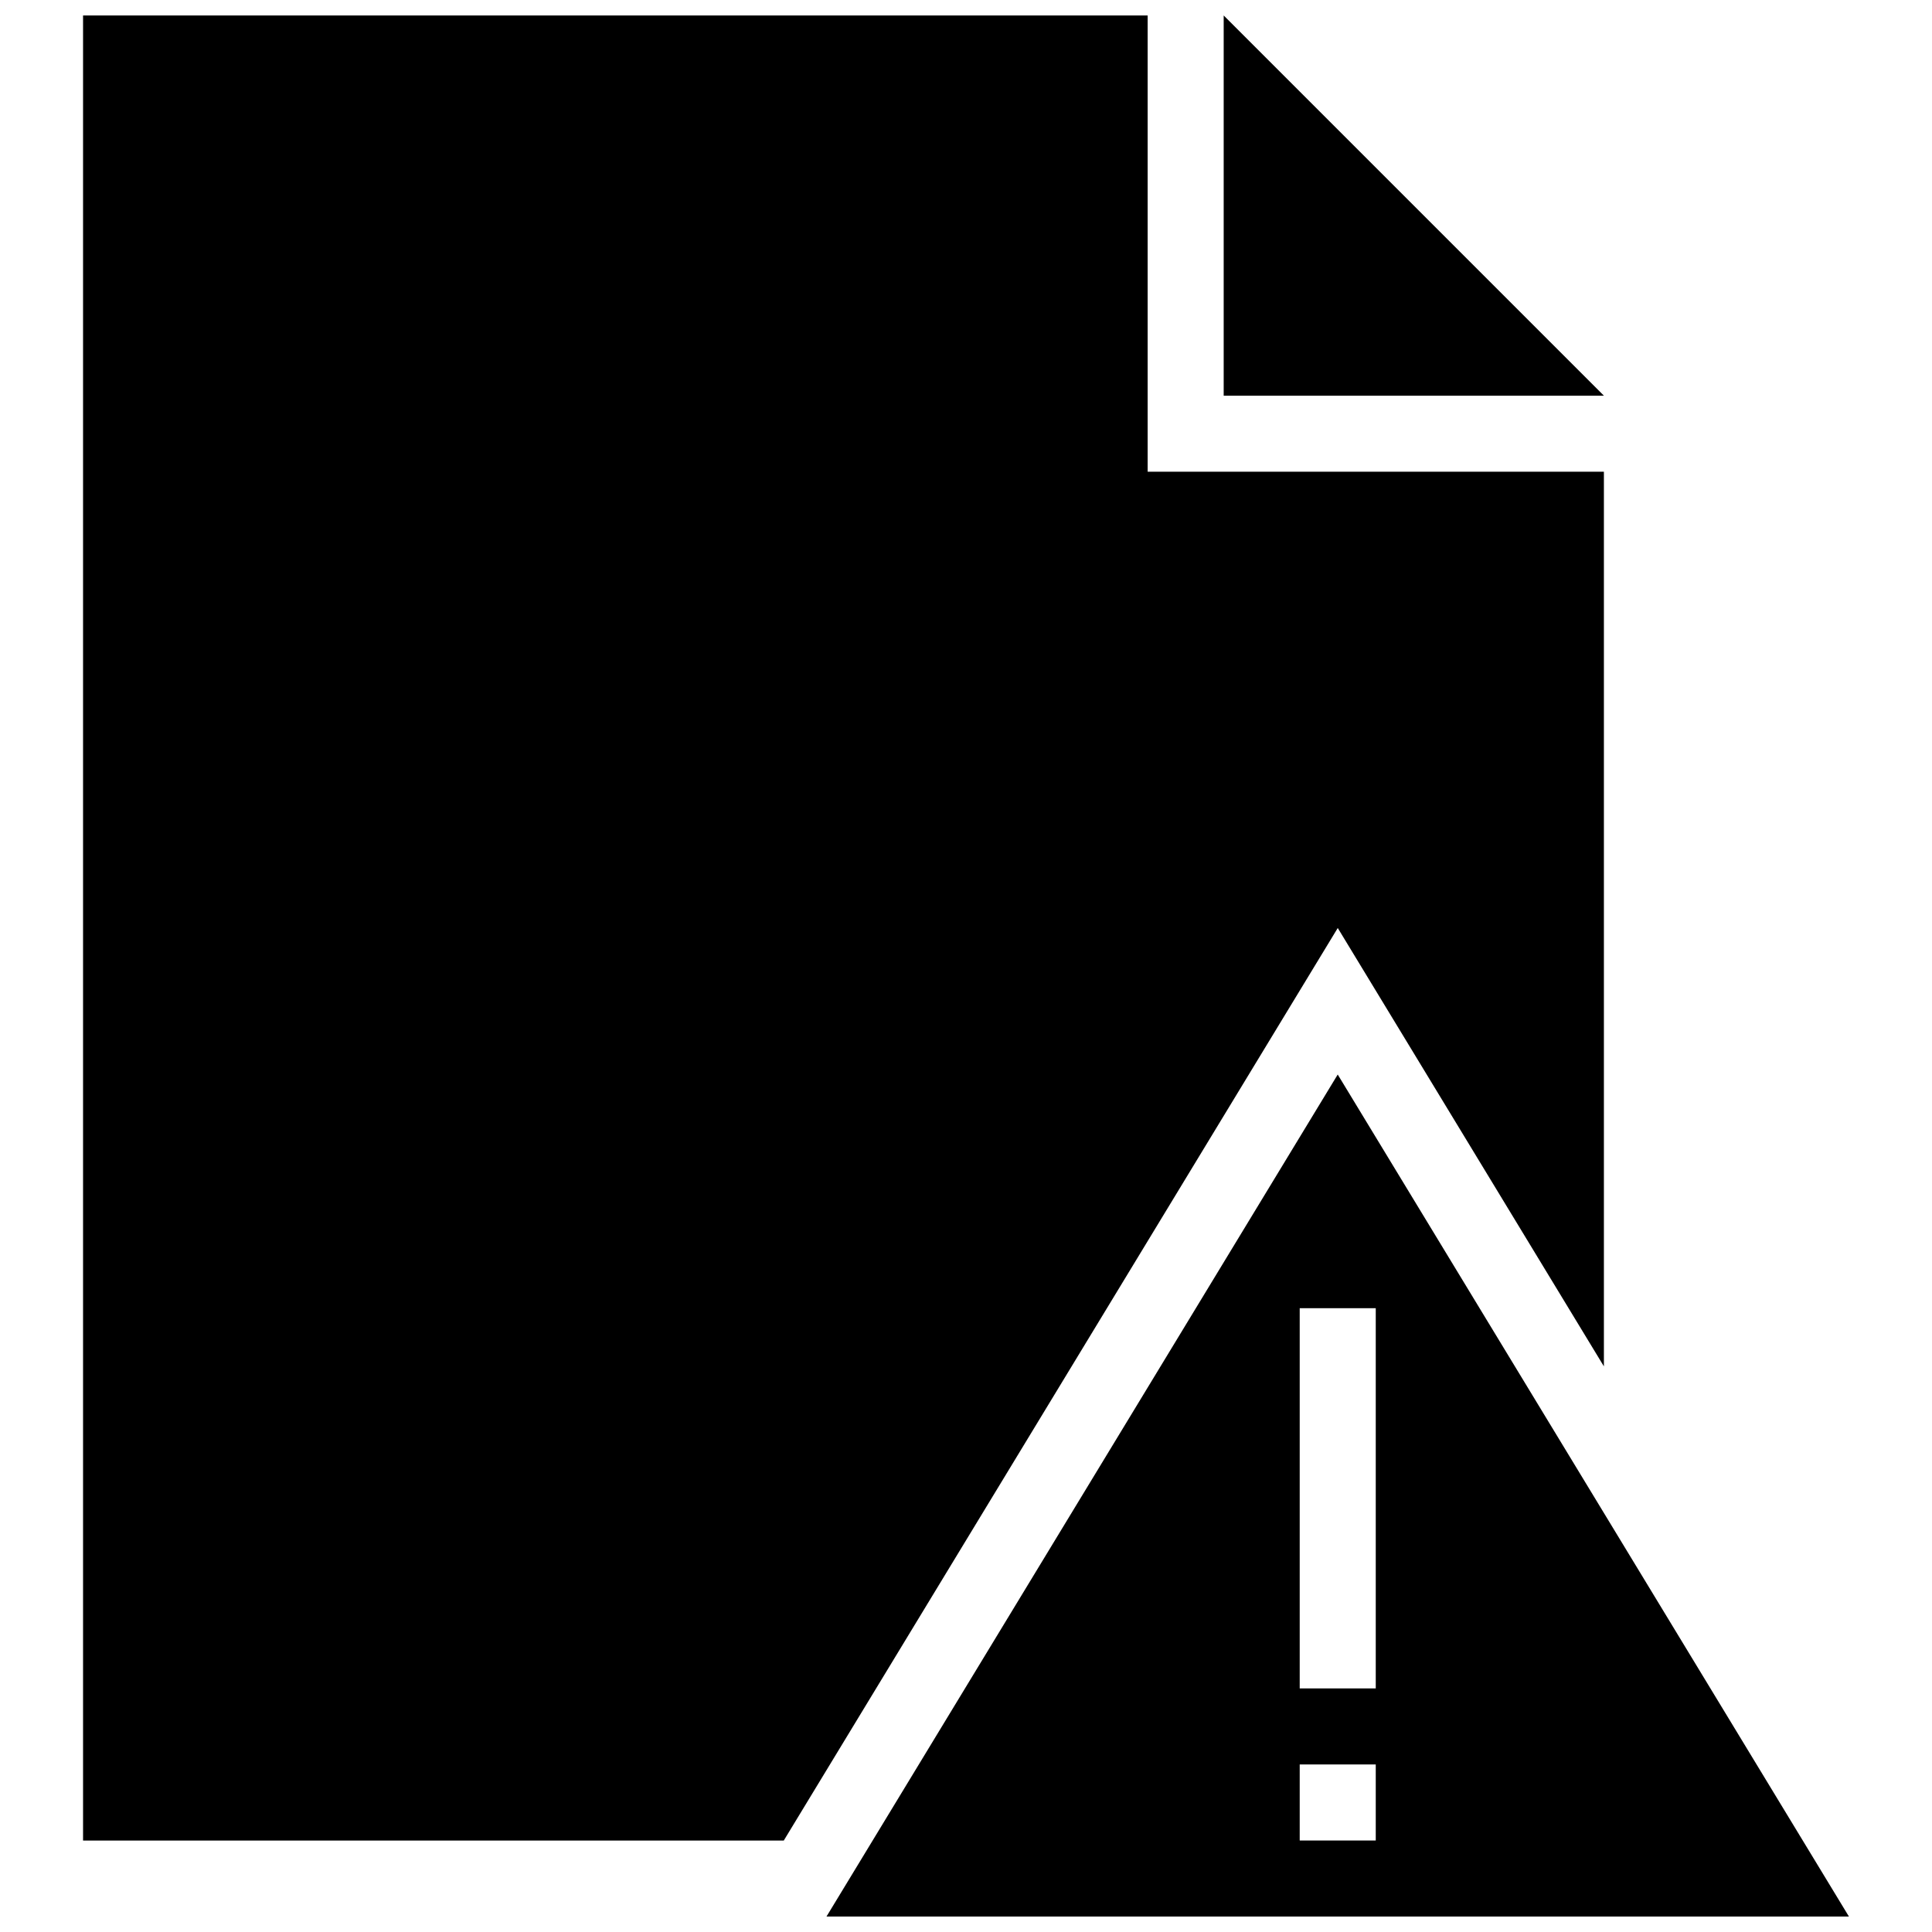 <?xml version="1.0" encoding="UTF-8"?>
<!-- Uploaded to: ICON Repo, www.svgrepo.com, Generator: ICON Repo Mixer Tools -->
<svg width="800px" height="800px" version="1.1" viewBox="144 144 512 512" xmlns="http://www.w3.org/2000/svg">
 <defs>
  <clipPath id="c">
   <path d="m166 148.09h404v483.91h-404z"/>
  </clipPath>
  <clipPath id="b">
   <path d="m468 148.09h102v100.91h-102z"/>
  </clipPath>
  <clipPath id="a">
   <path d="m363 428h271v223.9h-271z"/>
  </clipPath>
 </defs>
 <g>
  <g clip-path="url(#c)">
   <path d="m569.05 506.1v-237.09h-120.91v-120.91h-282.13v483.66h185.7l146.81-241.83z"/>
  </g>
  <g clip-path="url(#b)">
   <path d="m569.05 248.86-100.76-100.76v100.76z"/>
  </g>
  <g clip-path="url(#a)">
   <path d="m498.51 428.76-135.48 223.14h270.95zm-10.074 61.926h20.152v100.76h-20.152zm0 141.07v-20.152h20.152v20.152z"/>
  </g>
 </g>
</svg>